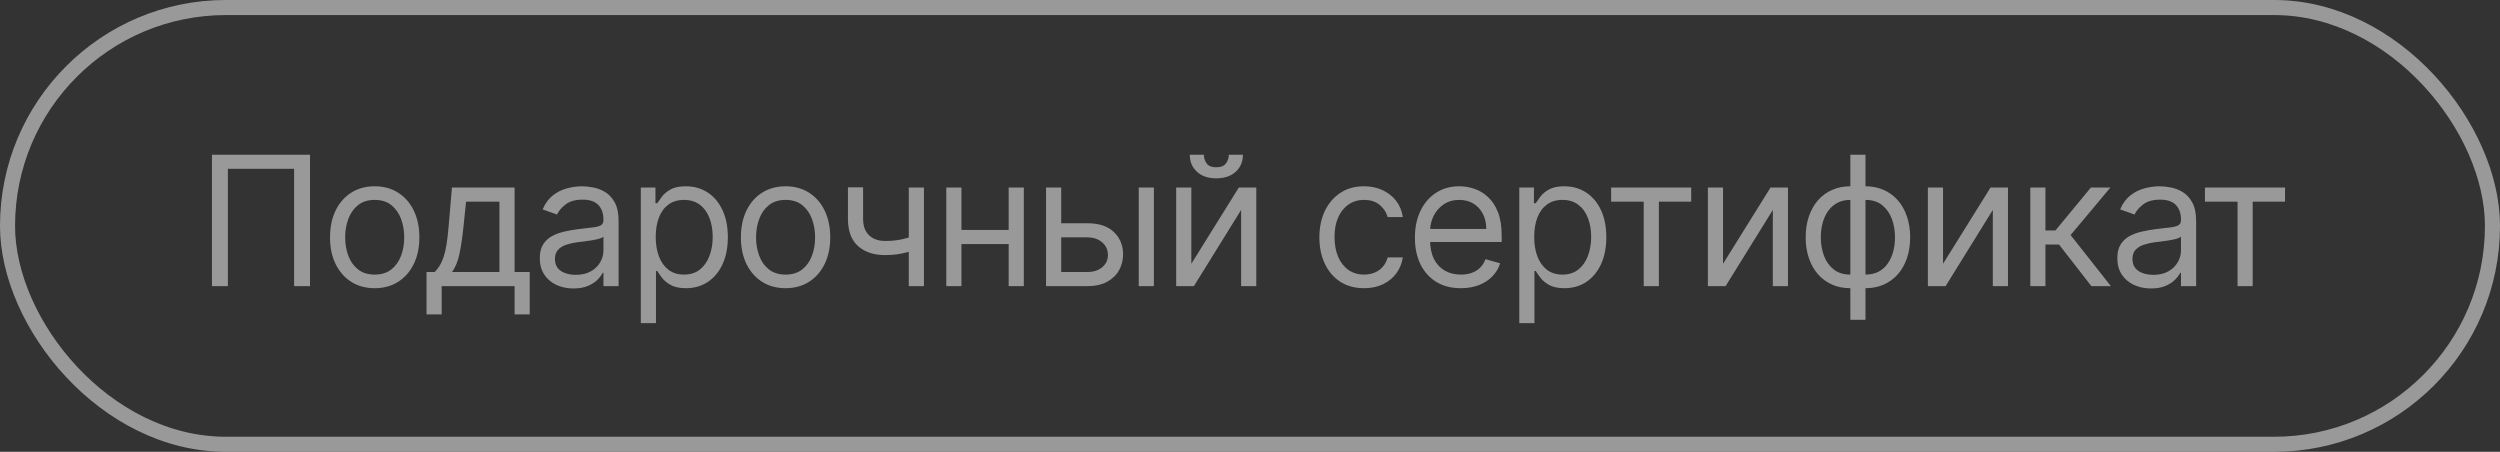 <?xml version="1.0" encoding="UTF-8"?> <svg xmlns="http://www.w3.org/2000/svg" width="166" height="30" viewBox="0 0 166 30" fill="none"><rect x="0" y="0" width="166" height="30" fill="#333333" stroke="none"/><g opacity="0.5"><rect x="0.5" y="0.5" width="165" height="29" rx="14.5" stroke="white"></rect><path d="M20.585 10.273V19H19.528V11.21H15.131V19H14.074V10.273H20.585ZM24.88 19.136C24.289 19.136 23.77 18.996 23.324 18.715C22.881 18.433 22.535 18.04 22.285 17.534C22.037 17.028 21.914 16.438 21.914 15.761C21.914 15.079 22.037 14.484 22.285 13.976C22.535 13.467 22.881 13.072 23.324 12.791C23.77 12.51 24.289 12.369 24.88 12.369C25.471 12.369 25.988 12.51 26.431 12.791C26.877 13.072 27.224 13.467 27.471 13.976C27.721 14.484 27.846 15.079 27.846 15.761C27.846 16.438 27.721 17.028 27.471 17.534C27.224 18.04 26.877 18.433 26.431 18.715C25.988 18.996 25.471 19.136 24.88 19.136ZM24.88 18.233C25.329 18.233 25.698 18.118 25.988 17.888C26.277 17.658 26.492 17.355 26.631 16.98C26.77 16.605 26.84 16.199 26.84 15.761C26.84 15.324 26.77 14.916 26.631 14.538C26.492 14.161 26.277 13.855 25.988 13.622C25.698 13.389 25.329 13.273 24.88 13.273C24.431 13.273 24.061 13.389 23.772 13.622C23.482 13.855 23.267 14.161 23.128 14.538C22.989 14.916 22.919 15.324 22.919 15.761C22.919 16.199 22.989 16.605 23.128 16.98C23.267 17.355 23.482 17.658 23.772 17.888C24.061 18.118 24.431 18.233 24.88 18.233ZM28.322 20.875V18.062H28.867C29.001 17.923 29.116 17.773 29.212 17.611C29.309 17.449 29.393 17.257 29.464 17.035C29.538 16.811 29.6 16.538 29.651 16.217C29.703 15.893 29.748 15.503 29.788 15.046L30.009 12.454H34.169V18.062H35.174V20.875H34.169V19H29.328V20.875H28.322ZM30.009 18.062H33.163V13.392H30.947L30.776 15.046C30.705 15.73 30.617 16.328 30.512 16.84C30.407 17.351 30.239 17.759 30.009 18.062ZM38.075 19.153C37.66 19.153 37.284 19.075 36.946 18.919C36.608 18.76 36.339 18.531 36.141 18.233C35.942 17.932 35.842 17.568 35.842 17.142C35.842 16.767 35.916 16.463 36.064 16.23C36.212 15.994 36.409 15.81 36.656 15.676C36.903 15.543 37.176 15.443 37.474 15.378C37.776 15.31 38.078 15.256 38.382 15.216C38.78 15.165 39.102 15.126 39.349 15.101C39.599 15.072 39.781 15.026 39.895 14.96C40.011 14.895 40.069 14.781 40.069 14.619V14.585C40.069 14.165 39.954 13.838 39.724 13.605C39.497 13.372 39.152 13.256 38.689 13.256C38.209 13.256 37.832 13.361 37.56 13.571C37.287 13.781 37.095 14.006 36.984 14.244L36.03 13.903C36.2 13.506 36.428 13.196 36.712 12.974C36.998 12.75 37.311 12.594 37.649 12.506C37.99 12.415 38.325 12.369 38.655 12.369C38.865 12.369 39.106 12.395 39.379 12.446C39.655 12.494 39.92 12.595 40.176 12.749C40.435 12.902 40.649 13.133 40.819 13.443C40.99 13.753 41.075 14.168 41.075 14.688V19H40.069V18.114H40.018C39.95 18.256 39.837 18.408 39.678 18.57C39.518 18.732 39.307 18.869 39.042 18.983C38.778 19.097 38.456 19.153 38.075 19.153ZM38.229 18.25C38.626 18.25 38.962 18.172 39.234 18.016C39.51 17.859 39.717 17.658 39.856 17.41C39.998 17.163 40.069 16.903 40.069 16.631V15.71C40.027 15.761 39.933 15.808 39.788 15.851C39.646 15.891 39.481 15.926 39.294 15.957C39.109 15.986 38.929 16.011 38.753 16.034C38.579 16.054 38.439 16.071 38.331 16.085C38.069 16.119 37.825 16.175 37.598 16.251C37.373 16.325 37.192 16.438 37.053 16.588C36.916 16.736 36.848 16.938 36.848 17.193C36.848 17.543 36.977 17.807 37.236 17.986C37.497 18.162 37.828 18.25 38.229 18.25ZM42.551 21.454V12.454H43.522V13.494H43.642C43.715 13.381 43.818 13.236 43.949 13.06C44.082 12.881 44.272 12.722 44.52 12.582C44.77 12.44 45.108 12.369 45.534 12.369C46.085 12.369 46.571 12.507 46.991 12.783C47.412 13.058 47.74 13.449 47.975 13.954C48.211 14.46 48.329 15.057 48.329 15.744C48.329 16.438 48.211 17.038 47.975 17.547C47.74 18.053 47.413 18.445 46.995 18.723C46.578 18.999 46.096 19.136 45.551 19.136C45.13 19.136 44.794 19.067 44.541 18.928C44.288 18.785 44.093 18.625 43.957 18.446C43.821 18.264 43.715 18.114 43.642 17.994H43.556V21.454H42.551ZM43.539 15.727C43.539 16.222 43.612 16.658 43.757 17.035C43.902 17.41 44.113 17.704 44.392 17.918C44.67 18.128 45.011 18.233 45.414 18.233C45.835 18.233 46.186 18.122 46.467 17.901C46.751 17.676 46.964 17.375 47.106 16.997C47.251 16.616 47.324 16.193 47.324 15.727C47.324 15.267 47.252 14.852 47.11 14.483C46.971 14.111 46.76 13.817 46.475 13.601C46.194 13.382 45.84 13.273 45.414 13.273C45.005 13.273 44.662 13.376 44.383 13.584C44.105 13.788 43.895 14.075 43.752 14.445C43.61 14.811 43.539 15.239 43.539 15.727ZM52.162 19.136C51.571 19.136 51.053 18.996 50.607 18.715C50.164 18.433 49.817 18.04 49.567 17.534C49.32 17.028 49.196 16.438 49.196 15.761C49.196 15.079 49.32 14.484 49.567 13.976C49.817 13.467 50.164 13.072 50.607 12.791C51.053 12.51 51.571 12.369 52.162 12.369C52.753 12.369 53.27 12.51 53.714 12.791C54.16 13.072 54.506 13.467 54.753 13.976C55.003 14.484 55.128 15.079 55.128 15.761C55.128 16.438 55.003 17.028 54.753 17.534C54.506 18.04 54.16 18.433 53.714 18.715C53.27 18.996 52.753 19.136 52.162 19.136ZM52.162 18.233C52.611 18.233 52.98 18.118 53.27 17.888C53.56 17.658 53.775 17.355 53.914 16.98C54.053 16.605 54.123 16.199 54.123 15.761C54.123 15.324 54.053 14.916 53.914 14.538C53.775 14.161 53.56 13.855 53.27 13.622C52.98 13.389 52.611 13.273 52.162 13.273C51.714 13.273 51.344 13.389 51.054 13.622C50.765 13.855 50.55 14.161 50.411 14.538C50.272 14.916 50.202 15.324 50.202 15.761C50.202 16.199 50.272 16.605 50.411 16.98C50.55 17.355 50.765 17.658 51.054 17.888C51.344 18.118 51.714 18.233 52.162 18.233ZM61.349 12.454V19H60.343V12.454H61.349ZM60.957 15.574V16.511C60.73 16.597 60.504 16.672 60.279 16.737C60.055 16.8 59.819 16.849 59.572 16.886C59.325 16.921 59.053 16.938 58.758 16.938C58.017 16.938 57.421 16.737 56.972 16.337C56.526 15.936 56.303 15.335 56.303 14.534V12.438H57.309V14.534C57.309 14.869 57.373 15.145 57.501 15.361C57.629 15.577 57.802 15.737 58.021 15.842C58.239 15.947 58.485 16 58.758 16C59.184 16 59.569 15.962 59.913 15.885C60.259 15.805 60.607 15.702 60.957 15.574ZM67.215 15.267V16.204H63.601V15.267H67.215ZM63.84 12.454V19H62.834V12.454H63.84ZM67.982 12.454V19H66.976V12.454H67.982ZM70.328 14.824H72.203C72.97 14.824 73.556 15.018 73.963 15.408C74.369 15.797 74.572 16.29 74.572 16.886C74.572 17.278 74.481 17.635 74.299 17.956C74.118 18.274 73.85 18.528 73.498 18.719C73.146 18.906 72.714 19 72.203 19H69.458V12.454H70.464V18.062H72.203C72.6 18.062 72.927 17.957 73.183 17.747C73.439 17.537 73.566 17.267 73.566 16.938C73.566 16.591 73.439 16.308 73.183 16.09C72.927 15.871 72.6 15.761 72.203 15.761H70.328V14.824ZM75.612 19V12.454H76.618V19H75.612ZM79.104 17.517L82.257 12.454H83.417V19H82.411V13.938L79.275 19H78.098V12.454H79.104V17.517ZM81.593 10.273H82.53C82.53 10.733 82.371 11.109 82.053 11.402C81.735 11.695 81.303 11.841 80.757 11.841C80.221 11.841 79.793 11.695 79.475 11.402C79.159 11.109 79.002 10.733 79.002 10.273H79.939C79.939 10.494 80 10.689 80.123 10.857C80.248 11.024 80.459 11.108 80.757 11.108C81.056 11.108 81.269 11.024 81.397 10.857C81.527 10.689 81.593 10.494 81.593 10.273ZM90.573 19.136C89.959 19.136 89.431 18.991 88.987 18.702C88.544 18.412 88.203 18.013 87.965 17.504C87.726 16.996 87.607 16.415 87.607 15.761C87.607 15.097 87.729 14.51 87.973 14.001C88.22 13.49 88.564 13.091 89.004 12.804C89.448 12.514 89.965 12.369 90.556 12.369C91.016 12.369 91.431 12.454 91.8 12.625C92.169 12.796 92.472 13.034 92.708 13.341C92.943 13.648 93.09 14.006 93.147 14.415H92.141C92.064 14.117 91.894 13.852 91.629 13.622C91.368 13.389 91.016 13.273 90.573 13.273C90.181 13.273 89.837 13.375 89.541 13.579C89.249 13.781 89.02 14.067 88.855 14.436C88.693 14.803 88.612 15.233 88.612 15.727C88.612 16.233 88.692 16.673 88.851 17.048C89.013 17.423 89.24 17.715 89.533 17.922C89.828 18.129 90.175 18.233 90.573 18.233C90.834 18.233 91.071 18.188 91.284 18.097C91.497 18.006 91.678 17.875 91.826 17.704C91.973 17.534 92.078 17.329 92.141 17.091H93.147C93.09 17.477 92.949 17.825 92.725 18.135C92.503 18.442 92.209 18.686 91.843 18.868C91.479 19.047 91.056 19.136 90.573 19.136ZM97.001 19.136C96.37 19.136 95.826 18.997 95.369 18.719C94.914 18.438 94.564 18.046 94.316 17.543C94.072 17.037 93.95 16.449 93.95 15.778C93.95 15.108 94.072 14.517 94.316 14.006C94.564 13.492 94.907 13.091 95.348 12.804C95.791 12.514 96.308 12.369 96.899 12.369C97.24 12.369 97.576 12.426 97.909 12.54C98.241 12.653 98.544 12.838 98.816 13.094C99.089 13.347 99.306 13.682 99.468 14.099C99.63 14.517 99.711 15.031 99.711 15.642V16.068H94.666V15.199H98.689C98.689 14.829 98.615 14.5 98.467 14.21C98.322 13.921 98.115 13.692 97.845 13.524C97.578 13.357 97.262 13.273 96.899 13.273C96.498 13.273 96.152 13.372 95.859 13.571C95.569 13.767 95.346 14.023 95.19 14.338C95.034 14.653 94.956 14.992 94.956 15.352V15.932C94.956 16.426 95.041 16.845 95.211 17.189C95.385 17.53 95.625 17.79 95.931 17.969C96.238 18.145 96.595 18.233 97.001 18.233C97.265 18.233 97.504 18.196 97.717 18.122C97.933 18.046 98.119 17.932 98.275 17.781C98.431 17.628 98.552 17.438 98.637 17.21L99.609 17.483C99.507 17.812 99.335 18.102 99.093 18.352C98.852 18.599 98.554 18.793 98.198 18.932C97.843 19.068 97.444 19.136 97.001 19.136ZM100.881 21.454V12.454H101.853V13.494H101.972C102.046 13.381 102.148 13.236 102.279 13.06C102.412 12.881 102.603 12.722 102.85 12.582C103.1 12.44 103.438 12.369 103.864 12.369C104.415 12.369 104.901 12.507 105.321 12.783C105.742 13.058 106.07 13.449 106.306 13.954C106.542 14.46 106.659 15.057 106.659 15.744C106.659 16.438 106.542 17.038 106.306 17.547C106.07 18.053 105.743 18.445 105.326 18.723C104.908 18.999 104.427 19.136 103.881 19.136C103.461 19.136 103.124 19.067 102.871 18.928C102.618 18.785 102.424 18.625 102.287 18.446C102.151 18.264 102.046 18.114 101.972 17.994H101.887V21.454H100.881ZM101.87 15.727C101.87 16.222 101.942 16.658 102.087 17.035C102.232 17.41 102.444 17.704 102.722 17.918C103 18.128 103.341 18.233 103.745 18.233C104.165 18.233 104.516 18.122 104.797 17.901C105.081 17.676 105.294 17.375 105.436 16.997C105.581 16.616 105.654 16.193 105.654 15.727C105.654 15.267 105.583 14.852 105.441 14.483C105.302 14.111 105.09 13.817 104.806 13.601C104.525 13.382 104.171 13.273 103.745 13.273C103.336 13.273 102.992 13.376 102.713 13.584C102.435 13.788 102.225 14.075 102.083 14.445C101.941 14.811 101.87 15.239 101.87 15.727ZM106.978 13.392V12.454H112.296V13.392H110.149V19H109.143V13.392H106.978ZM114.409 17.517L117.562 12.454H118.721V19H117.716V13.938L114.579 19H113.403V12.454H114.409V17.517ZM122.863 21.233V10.273H123.868V21.233H122.863ZM122.863 19.136C122.419 19.136 122.016 19.057 121.652 18.898C121.289 18.736 120.976 18.507 120.715 18.212C120.453 17.913 120.252 17.557 120.11 17.142C119.968 16.727 119.897 16.267 119.897 15.761C119.897 15.25 119.968 14.787 120.11 14.372C120.252 13.954 120.453 13.597 120.715 13.298C120.976 13 121.289 12.771 121.652 12.612C122.016 12.45 122.419 12.369 122.863 12.369H123.169V19.136H122.863ZM122.863 18.233H123.033V13.273H122.863C122.527 13.273 122.236 13.341 121.989 13.477C121.742 13.611 121.537 13.794 121.375 14.027C121.216 14.257 121.097 14.521 121.017 14.82C120.941 15.118 120.902 15.432 120.902 15.761C120.902 16.199 120.972 16.605 121.111 16.98C121.25 17.355 121.465 17.658 121.755 17.888C122.044 18.118 122.414 18.233 122.863 18.233ZM123.868 19.136H123.561V12.369H123.868C124.311 12.369 124.715 12.45 125.078 12.612C125.442 12.771 125.755 13 126.016 13.298C126.277 13.597 126.479 13.954 126.621 14.372C126.763 14.787 126.834 15.25 126.834 15.761C126.834 16.267 126.763 16.727 126.621 17.142C126.479 17.557 126.277 17.913 126.016 18.212C125.755 18.507 125.442 18.736 125.078 18.898C124.715 19.057 124.311 19.136 123.868 19.136ZM123.868 18.233C124.206 18.233 124.497 18.168 124.742 18.037C124.989 17.903 125.192 17.722 125.351 17.491C125.513 17.259 125.632 16.994 125.709 16.699C125.789 16.401 125.828 16.088 125.828 15.761C125.828 15.324 125.759 14.916 125.62 14.538C125.48 14.161 125.266 13.855 124.976 13.622C124.686 13.389 124.317 13.273 123.868 13.273H123.698V18.233H123.868ZM129.017 17.517L132.17 12.454H133.33V19H132.324V13.938L129.188 19H128.011V12.454H129.017V17.517ZM134.812 19V12.454H135.817V15.301H136.482L138.834 12.454H140.13L137.488 15.608L140.164 19H138.868L136.721 16.239H135.817V19H134.812ZM142.823 19.153C142.408 19.153 142.032 19.075 141.694 18.919C141.356 18.76 141.087 18.531 140.888 18.233C140.689 17.932 140.59 17.568 140.59 17.142C140.59 16.767 140.664 16.463 140.812 16.23C140.959 15.994 141.157 15.81 141.404 15.676C141.651 15.543 141.924 15.443 142.222 15.378C142.523 15.31 142.826 15.256 143.13 15.216C143.528 15.165 143.85 15.126 144.097 15.101C144.347 15.072 144.529 15.026 144.643 14.96C144.759 14.895 144.817 14.781 144.817 14.619V14.585C144.817 14.165 144.702 13.838 144.472 13.605C144.245 13.372 143.9 13.256 143.437 13.256C142.957 13.256 142.58 13.361 142.307 13.571C142.035 13.781 141.843 14.006 141.732 14.244L140.778 13.903C140.948 13.506 141.175 13.196 141.459 12.974C141.746 12.75 142.059 12.594 142.397 12.506C142.738 12.415 143.073 12.369 143.403 12.369C143.613 12.369 143.854 12.395 144.127 12.446C144.403 12.494 144.668 12.595 144.924 12.749C145.182 12.902 145.397 13.133 145.567 13.443C145.738 13.753 145.823 14.168 145.823 14.688V19H144.817V18.114H144.766C144.698 18.256 144.584 18.408 144.425 18.57C144.266 18.732 144.055 18.869 143.79 18.983C143.526 19.097 143.204 19.153 142.823 19.153ZM142.976 18.25C143.374 18.25 143.709 18.172 143.982 18.016C144.258 17.859 144.465 17.658 144.604 17.41C144.746 17.163 144.817 16.903 144.817 16.631V15.71C144.775 15.761 144.681 15.808 144.536 15.851C144.394 15.891 144.229 15.926 144.042 15.957C143.857 15.986 143.677 16.011 143.501 16.034C143.327 16.054 143.187 16.071 143.079 16.085C142.817 16.119 142.573 16.175 142.346 16.251C142.121 16.325 141.939 16.438 141.8 16.588C141.664 16.736 141.596 16.938 141.596 17.193C141.596 17.543 141.725 17.807 141.984 17.986C142.245 18.162 142.576 18.25 142.976 18.25ZM146.408 13.392V12.454H151.726V13.392H149.578V19H148.573V13.392H146.408Z" fill="white"></path></g></svg> 